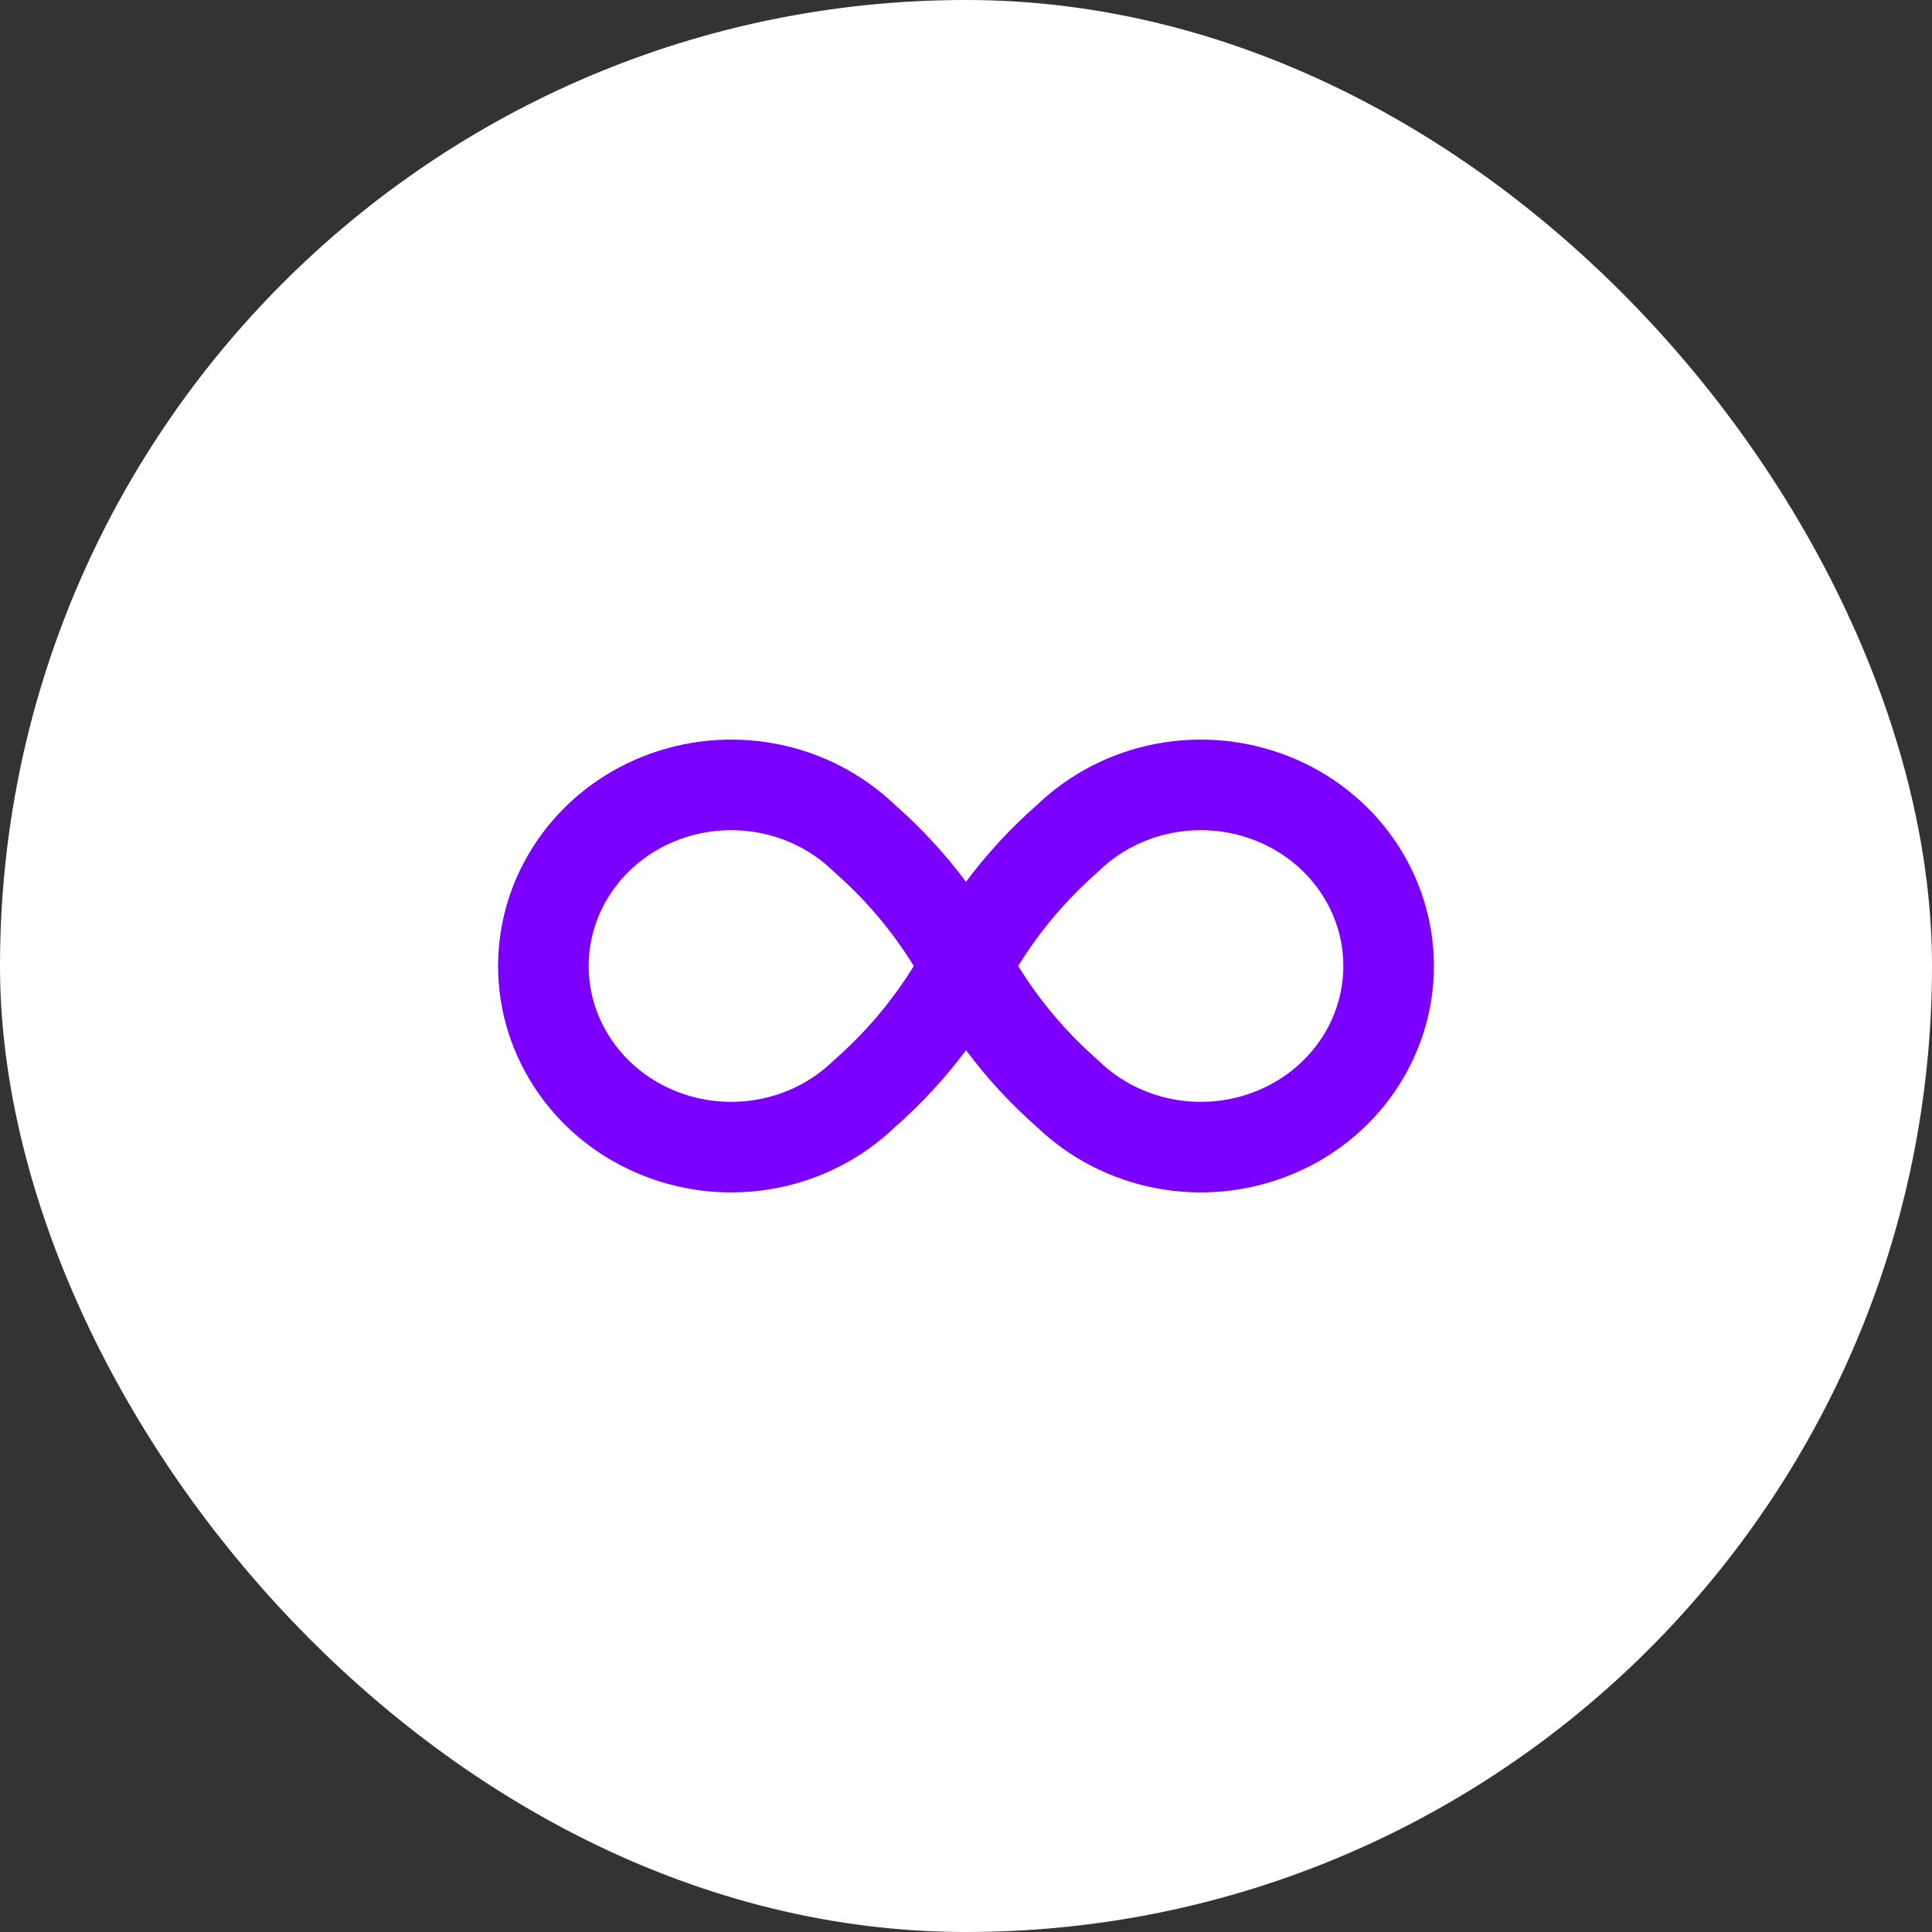 <svg width="40" height="40" viewBox="0 0 40 40" fill="none" xmlns="http://www.w3.org/2000/svg">
<rect x="0" y="0" width="40" height="40" fill="#333333" stroke="none"/>
<rect width="40" height="40" rx="20" fill="white"/>
<path fill-rule="evenodd" clip-rule="evenodd" d="M13.303 15.665C14.181 15.314 15.145 15.223 16.074 15.401C16.996 15.578 17.848 16.014 18.522 16.658C19.072 17.14 19.567 17.676 20 18.257C20.433 17.676 20.928 17.14 21.478 16.658C22.152 16.014 23.004 15.578 23.926 15.401C24.855 15.223 25.819 15.314 26.697 15.665C27.575 16.015 28.331 16.611 28.865 17.383C29.4 18.154 29.688 19.065 29.688 20C29.688 20.935 29.4 21.846 28.865 22.617C28.331 23.389 27.575 23.985 26.697 24.335C25.819 24.686 24.855 24.777 23.926 24.599C23.004 24.422 22.152 23.986 21.478 23.342C20.928 22.86 20.433 22.324 20 21.743C19.567 22.324 19.072 22.86 18.522 23.342C17.848 23.986 16.996 24.422 16.074 24.599C15.145 24.777 14.181 24.686 13.303 24.335C12.425 23.985 11.669 23.389 11.135 22.617C10.6 21.846 10.312 20.935 10.312 20C10.312 19.065 10.6 18.154 11.135 17.383C11.669 16.611 12.425 16.015 13.303 15.665ZM18.919 20C18.475 19.278 17.92 18.622 17.271 18.054C17.26 18.044 17.249 18.034 17.238 18.023C16.827 17.627 16.3 17.354 15.721 17.243C15.142 17.132 14.542 17.189 13.998 17.406C13.455 17.623 12.996 17.988 12.676 18.45C12.356 18.912 12.188 19.451 12.188 20C12.188 20.549 12.356 21.088 12.676 21.55C12.996 22.012 13.455 22.377 13.998 22.594C14.542 22.811 15.142 22.868 15.721 22.757C16.3 22.646 16.827 22.373 17.238 21.977C17.249 21.966 17.26 21.956 17.271 21.946C17.92 21.378 18.475 20.722 18.919 20ZM21.081 20C21.525 20.722 22.08 21.378 22.729 21.946C22.74 21.956 22.751 21.966 22.762 21.977C23.173 22.373 23.7 22.646 24.279 22.757C24.858 22.868 25.458 22.811 26.002 22.594C26.545 22.377 27.004 22.012 27.324 21.55C27.644 21.088 27.812 20.549 27.812 20C27.812 19.451 27.644 18.912 27.324 18.45C27.004 17.988 26.545 17.623 26.002 17.406C25.458 17.189 24.858 17.132 24.279 17.243C23.7 17.354 23.173 17.627 22.762 18.023C22.751 18.034 22.74 18.044 22.729 18.054C22.08 18.622 21.525 19.278 21.081 20Z" fill="#7B00FF"/>
</svg>
